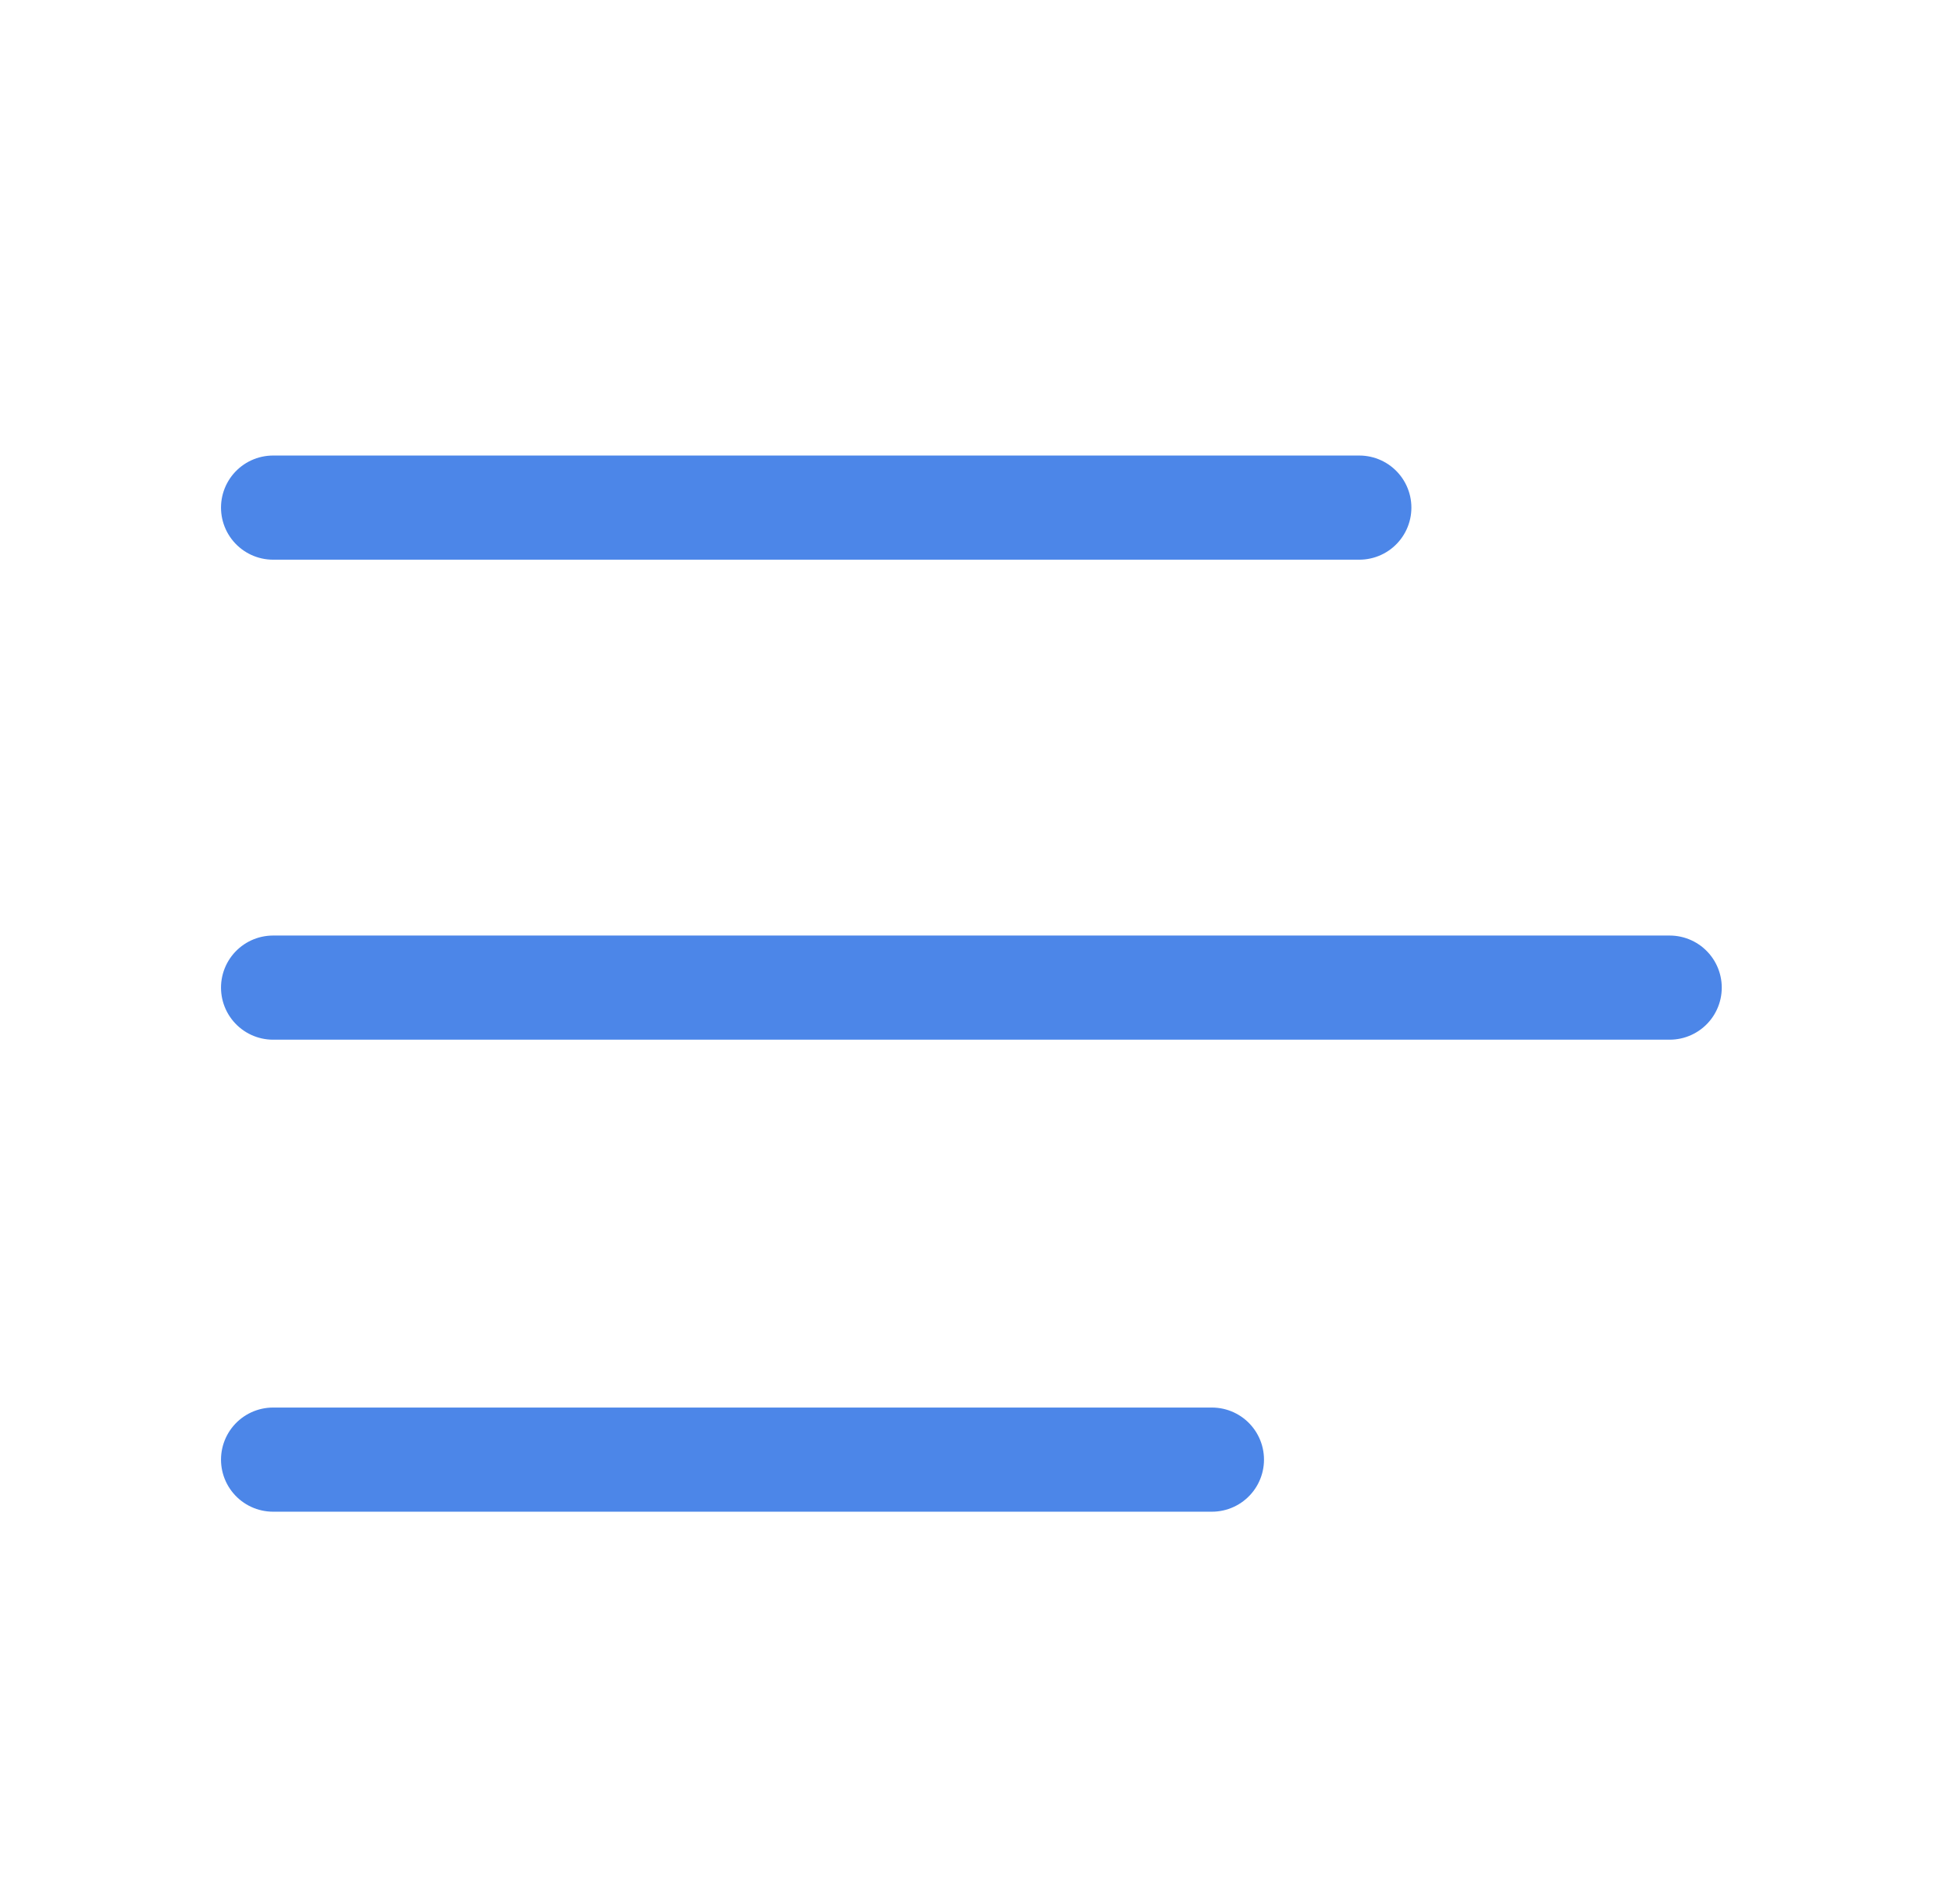 <?xml version="1.0" encoding="UTF-8"?>
<svg xmlns="http://www.w3.org/2000/svg" width="41" height="40" viewBox="0 0 41 40" fill="none">
  <path d="M28.551 10.664H5.736M35.07 20.748H5.736M25.455 30.664H5.736" stroke="#4C86E8" stroke-width="2.188" stroke-linecap="round" stroke-linejoin="round"></path>
</svg>
